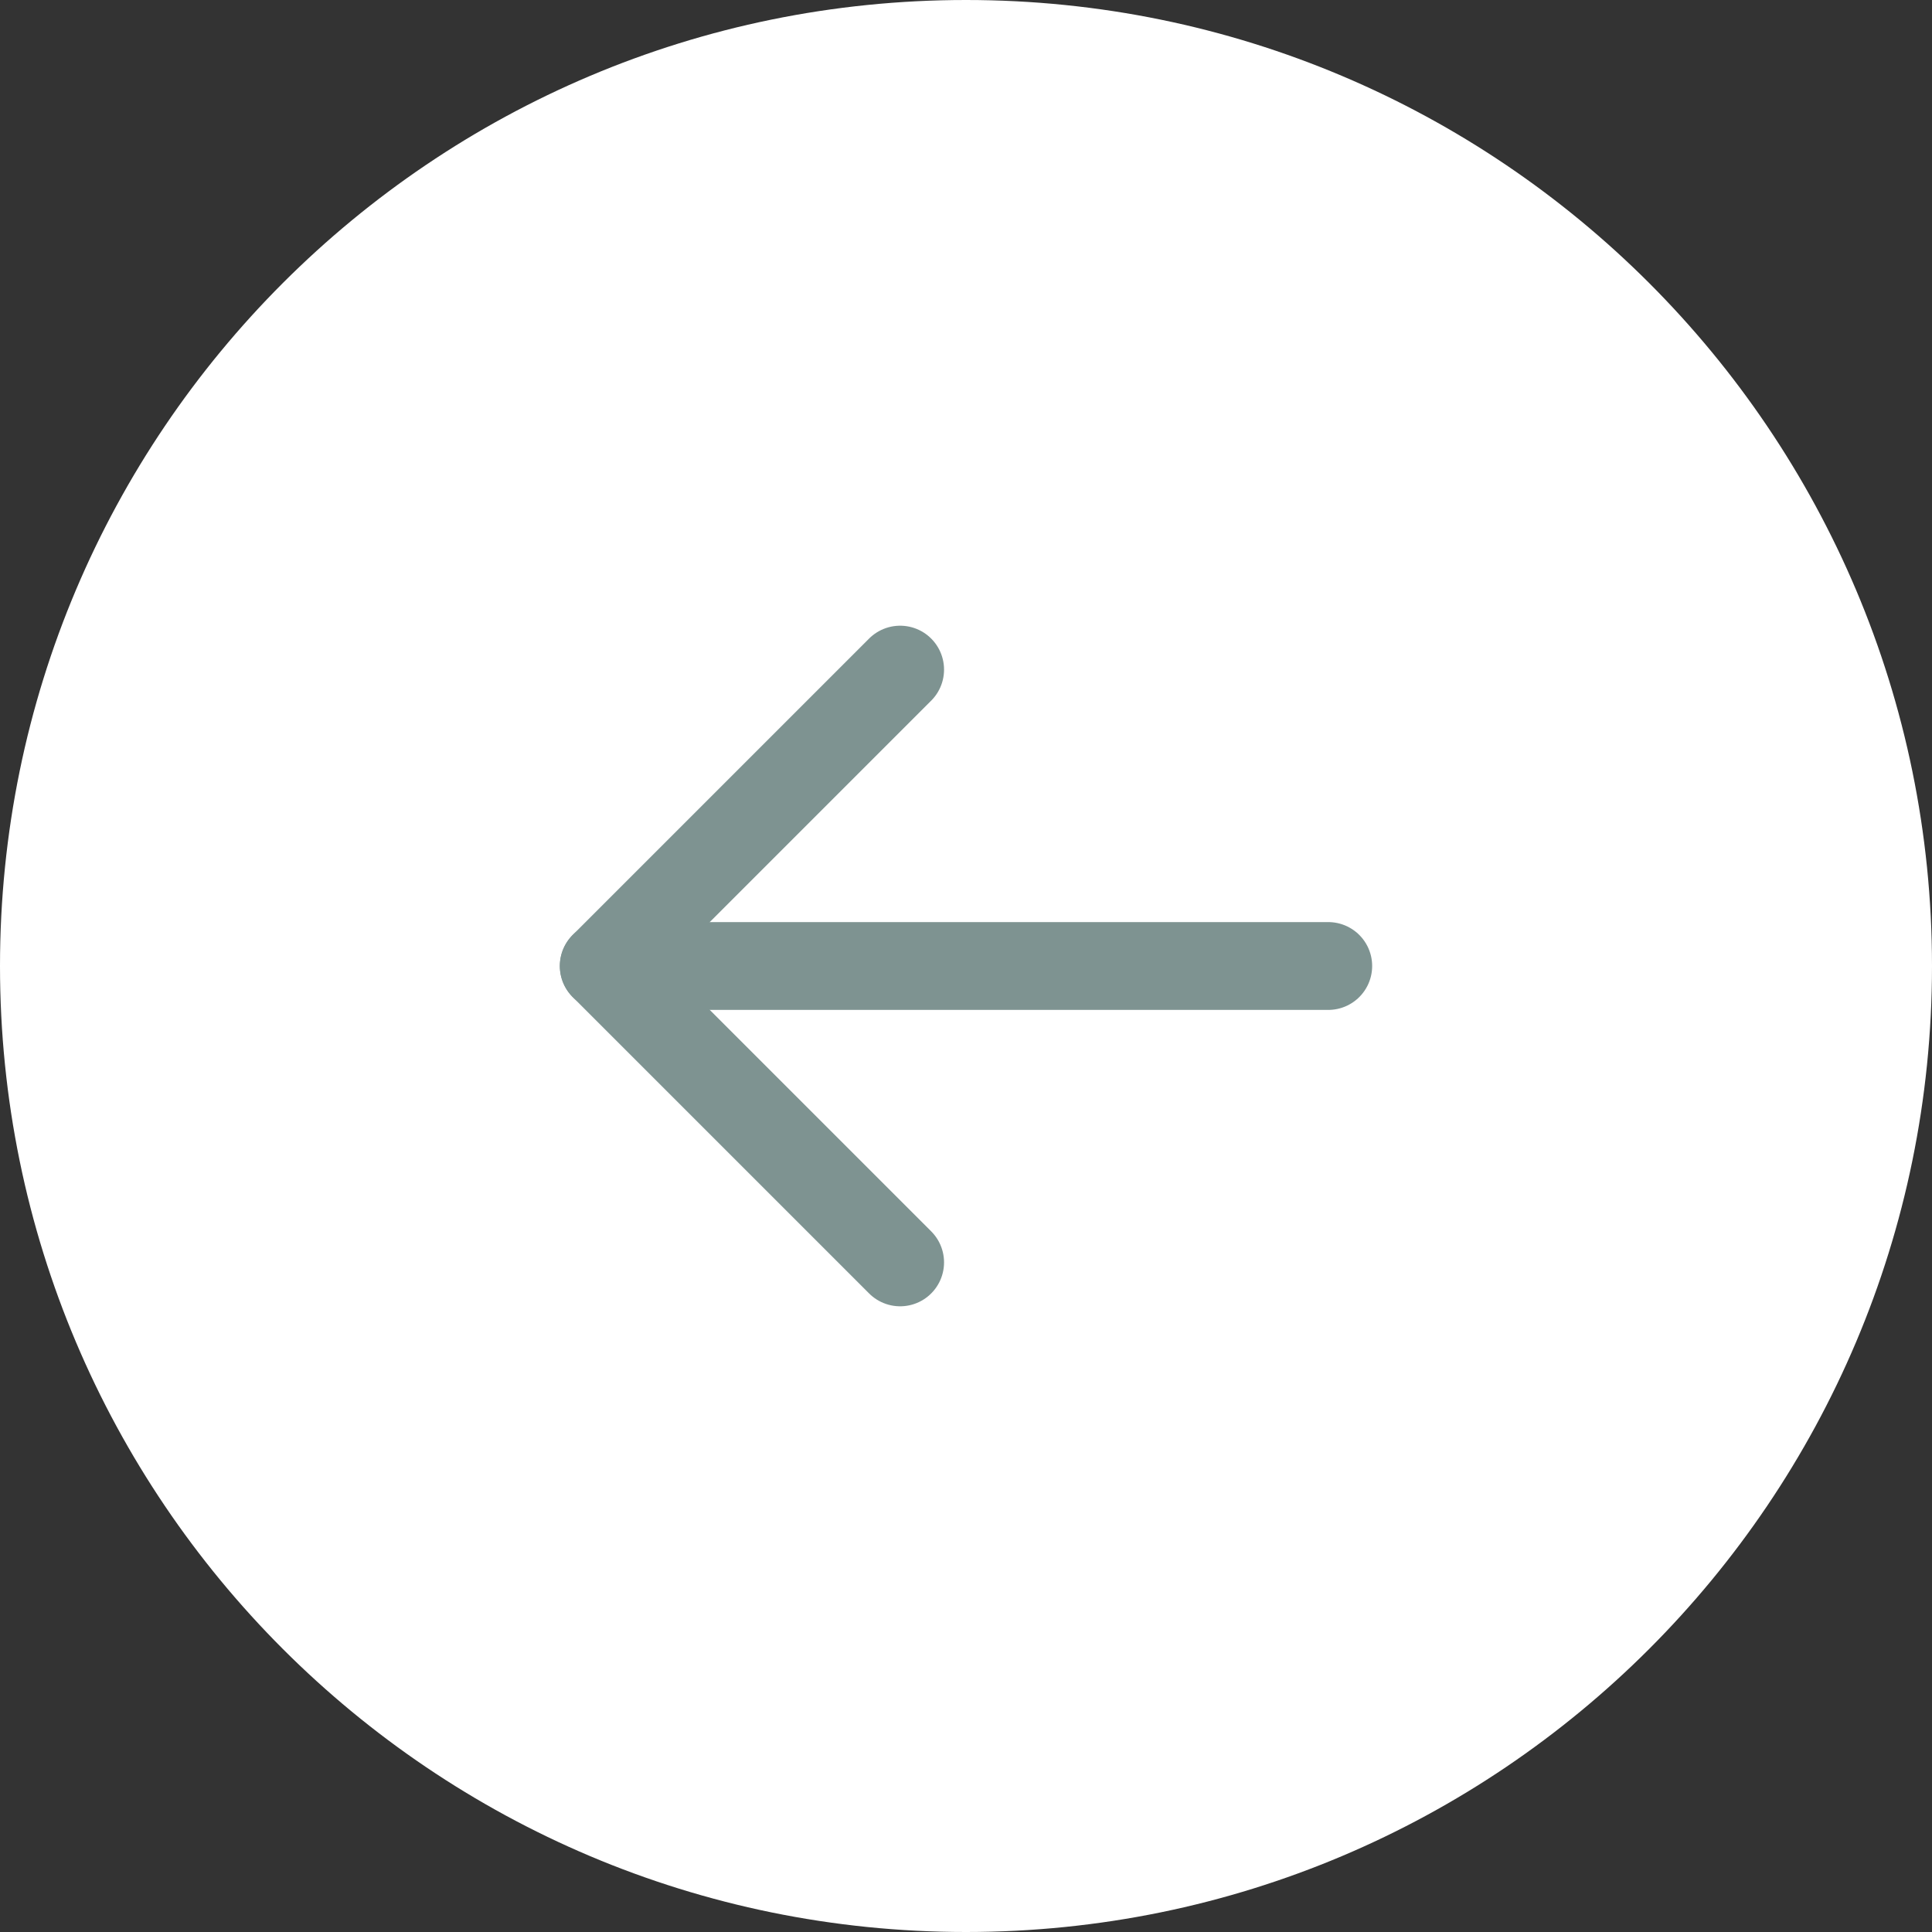<?xml version="1.0" encoding="UTF-8"?> <svg xmlns="http://www.w3.org/2000/svg" width="44" height="44" viewBox="0 0 44 44" fill="none"><rect x="0" y="0" width="44" height="44" fill="#333333" stroke="none"/><path d="M44 22C44 9.85 34.15 0 22 0C9.85 0 0 9.85 0 22C0 34.15 9.85 44 22 44C34.15 44 44 34.15 44 22Z" fill="white"></path><path d="M30.25 22H13.75" stroke="#7E9391" stroke-width="2" stroke-linecap="round" stroke-linejoin="round"></path><path d="M20.5 15.25L13.75 22L20.5 28.75" stroke="#7E9391" stroke-width="2" stroke-linecap="round" stroke-linejoin="round"></path></svg> 
